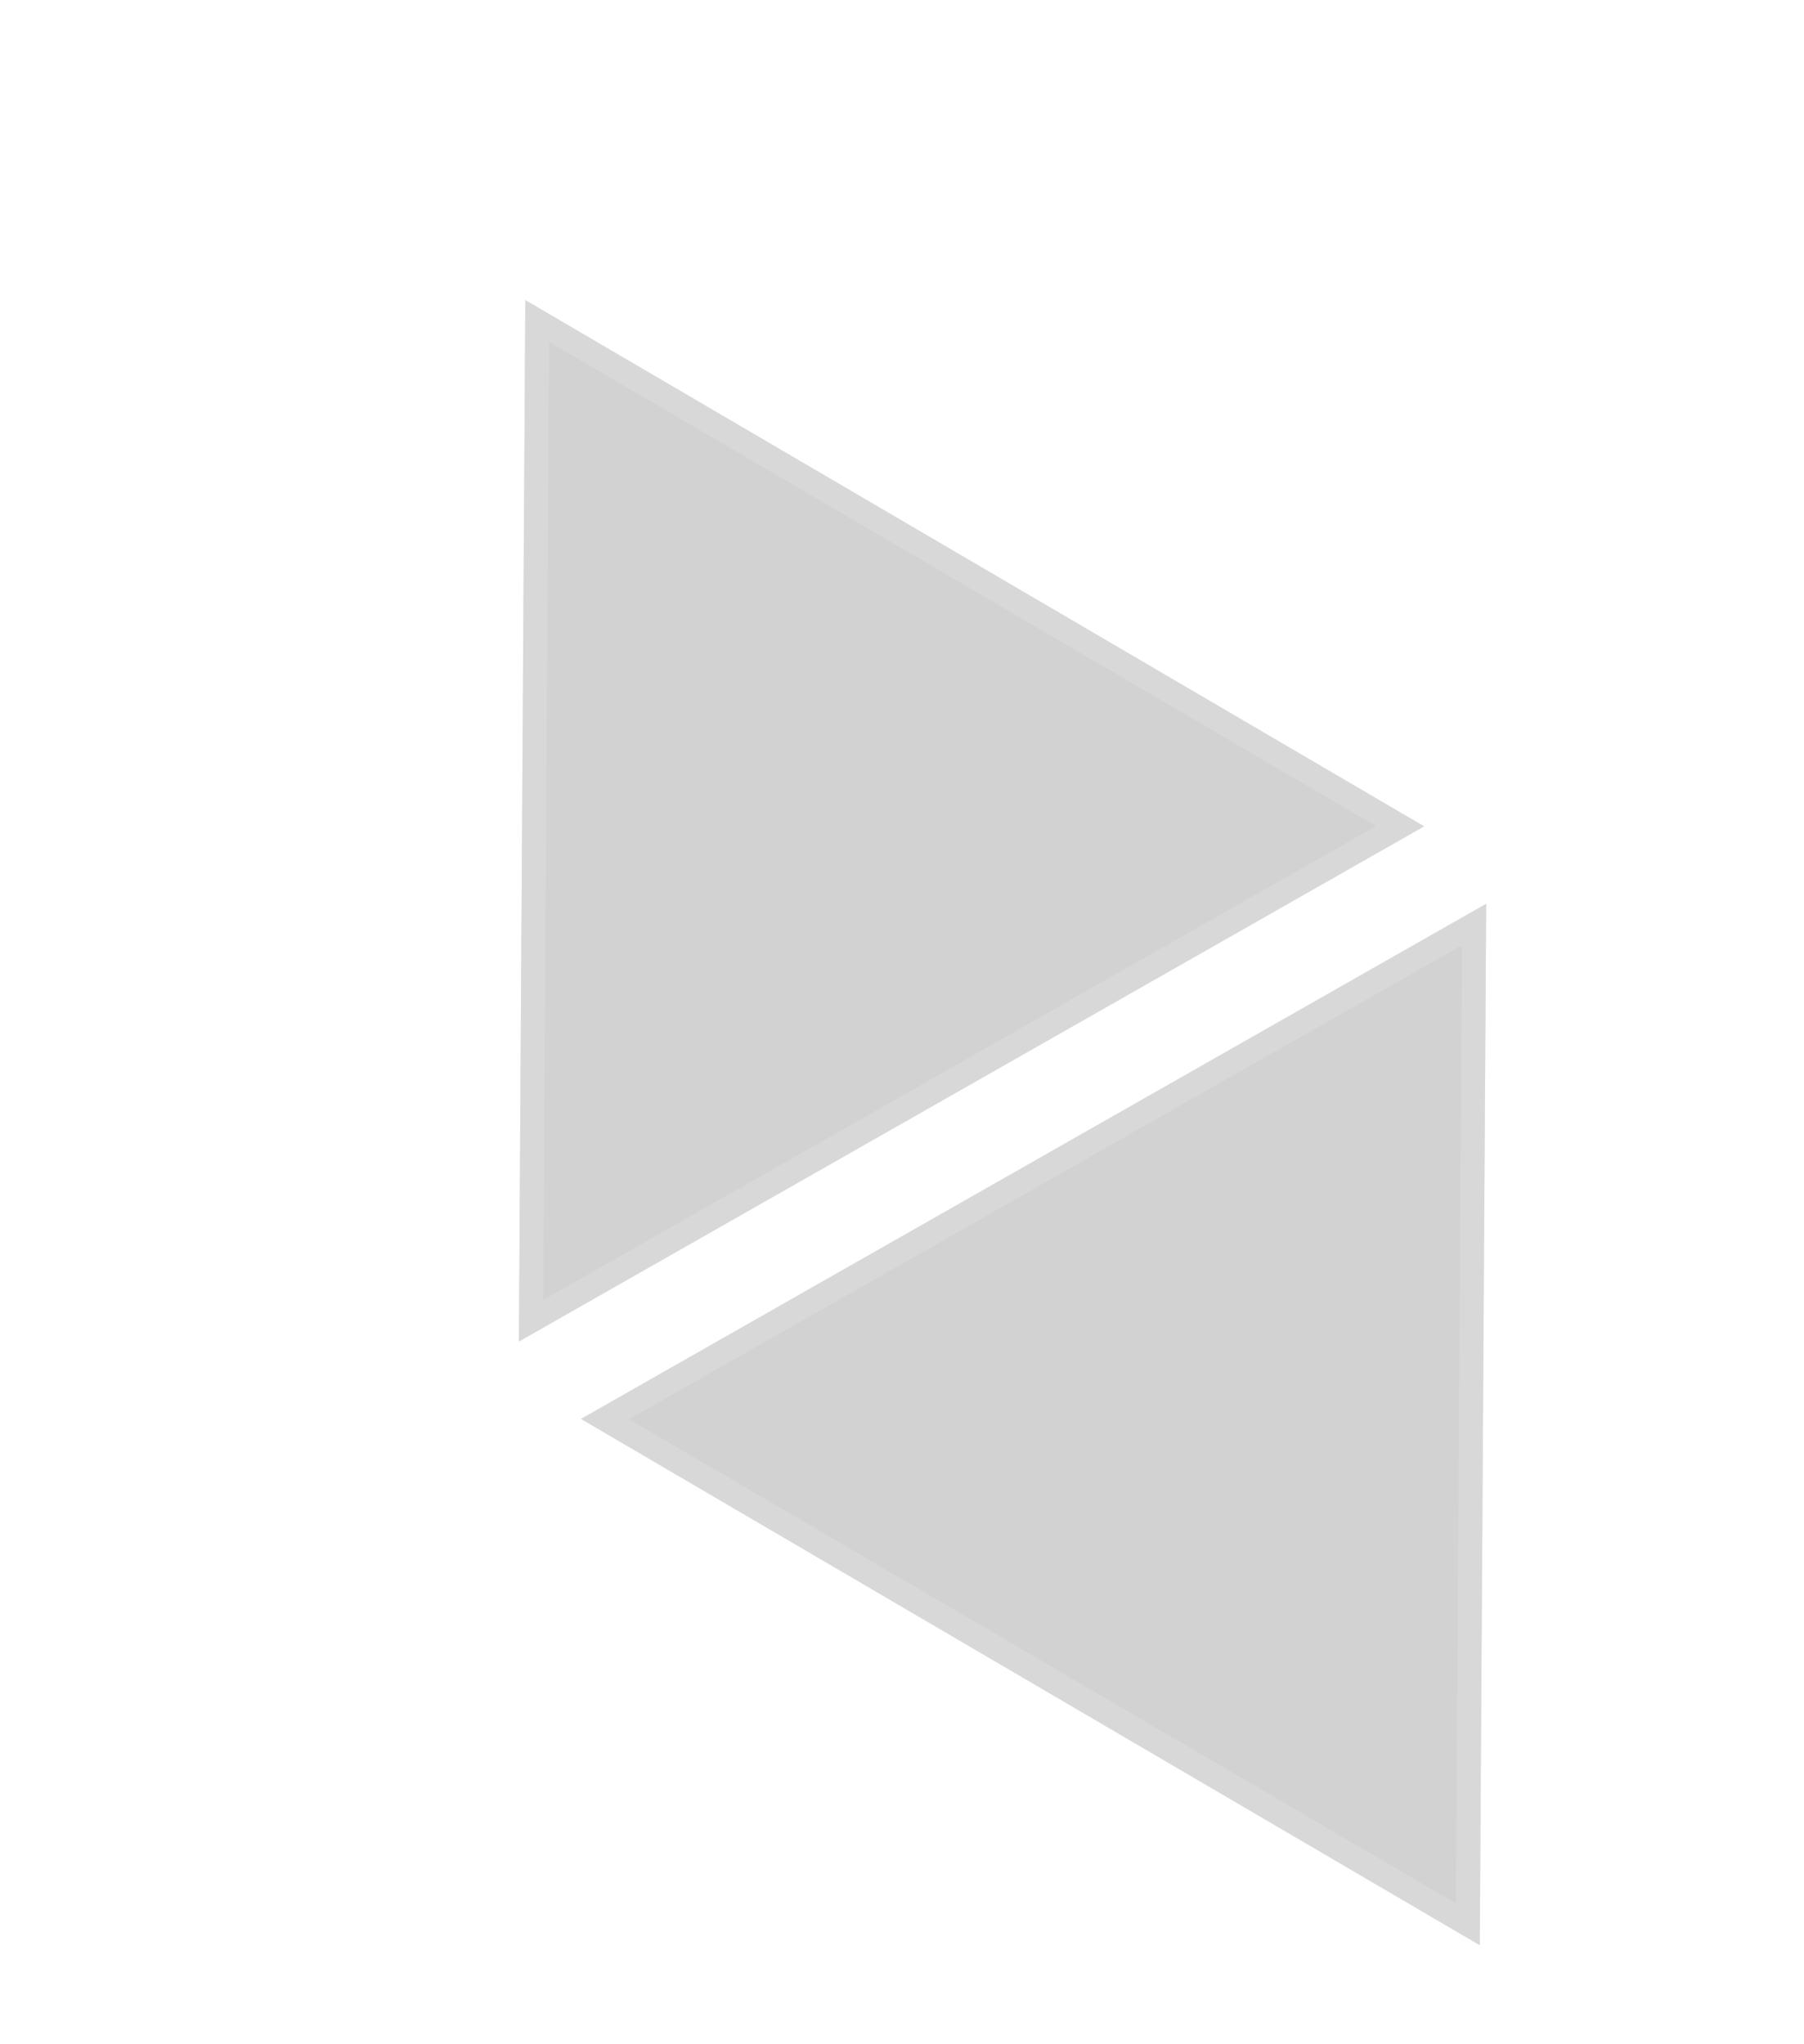 <svg width="75" height="85" viewBox="0 0 75 85" fill="none" xmlns="http://www.w3.org/2000/svg">
<path d="M24.154 58.999L61.786 37.58L61.52 80.881L24.154 58.999Z" fill="#212121" fill-opacity="0.2"/>
<path d="M61.281 38.443L61.025 80.012L25.153 59.006L61.281 38.443Z" stroke="#DFDFDF" stroke-opacity="0.5"/>
<path d="M21.573 55.78L21.84 12.479L59.206 34.36L21.573 55.78Z" fill="#212121" fill-opacity="0.2"/>
<path d="M22.334 13.348L58.206 34.354L22.078 54.917L22.334 13.348Z" stroke="#DFDFDF" stroke-opacity="0.5"/>
</svg>

